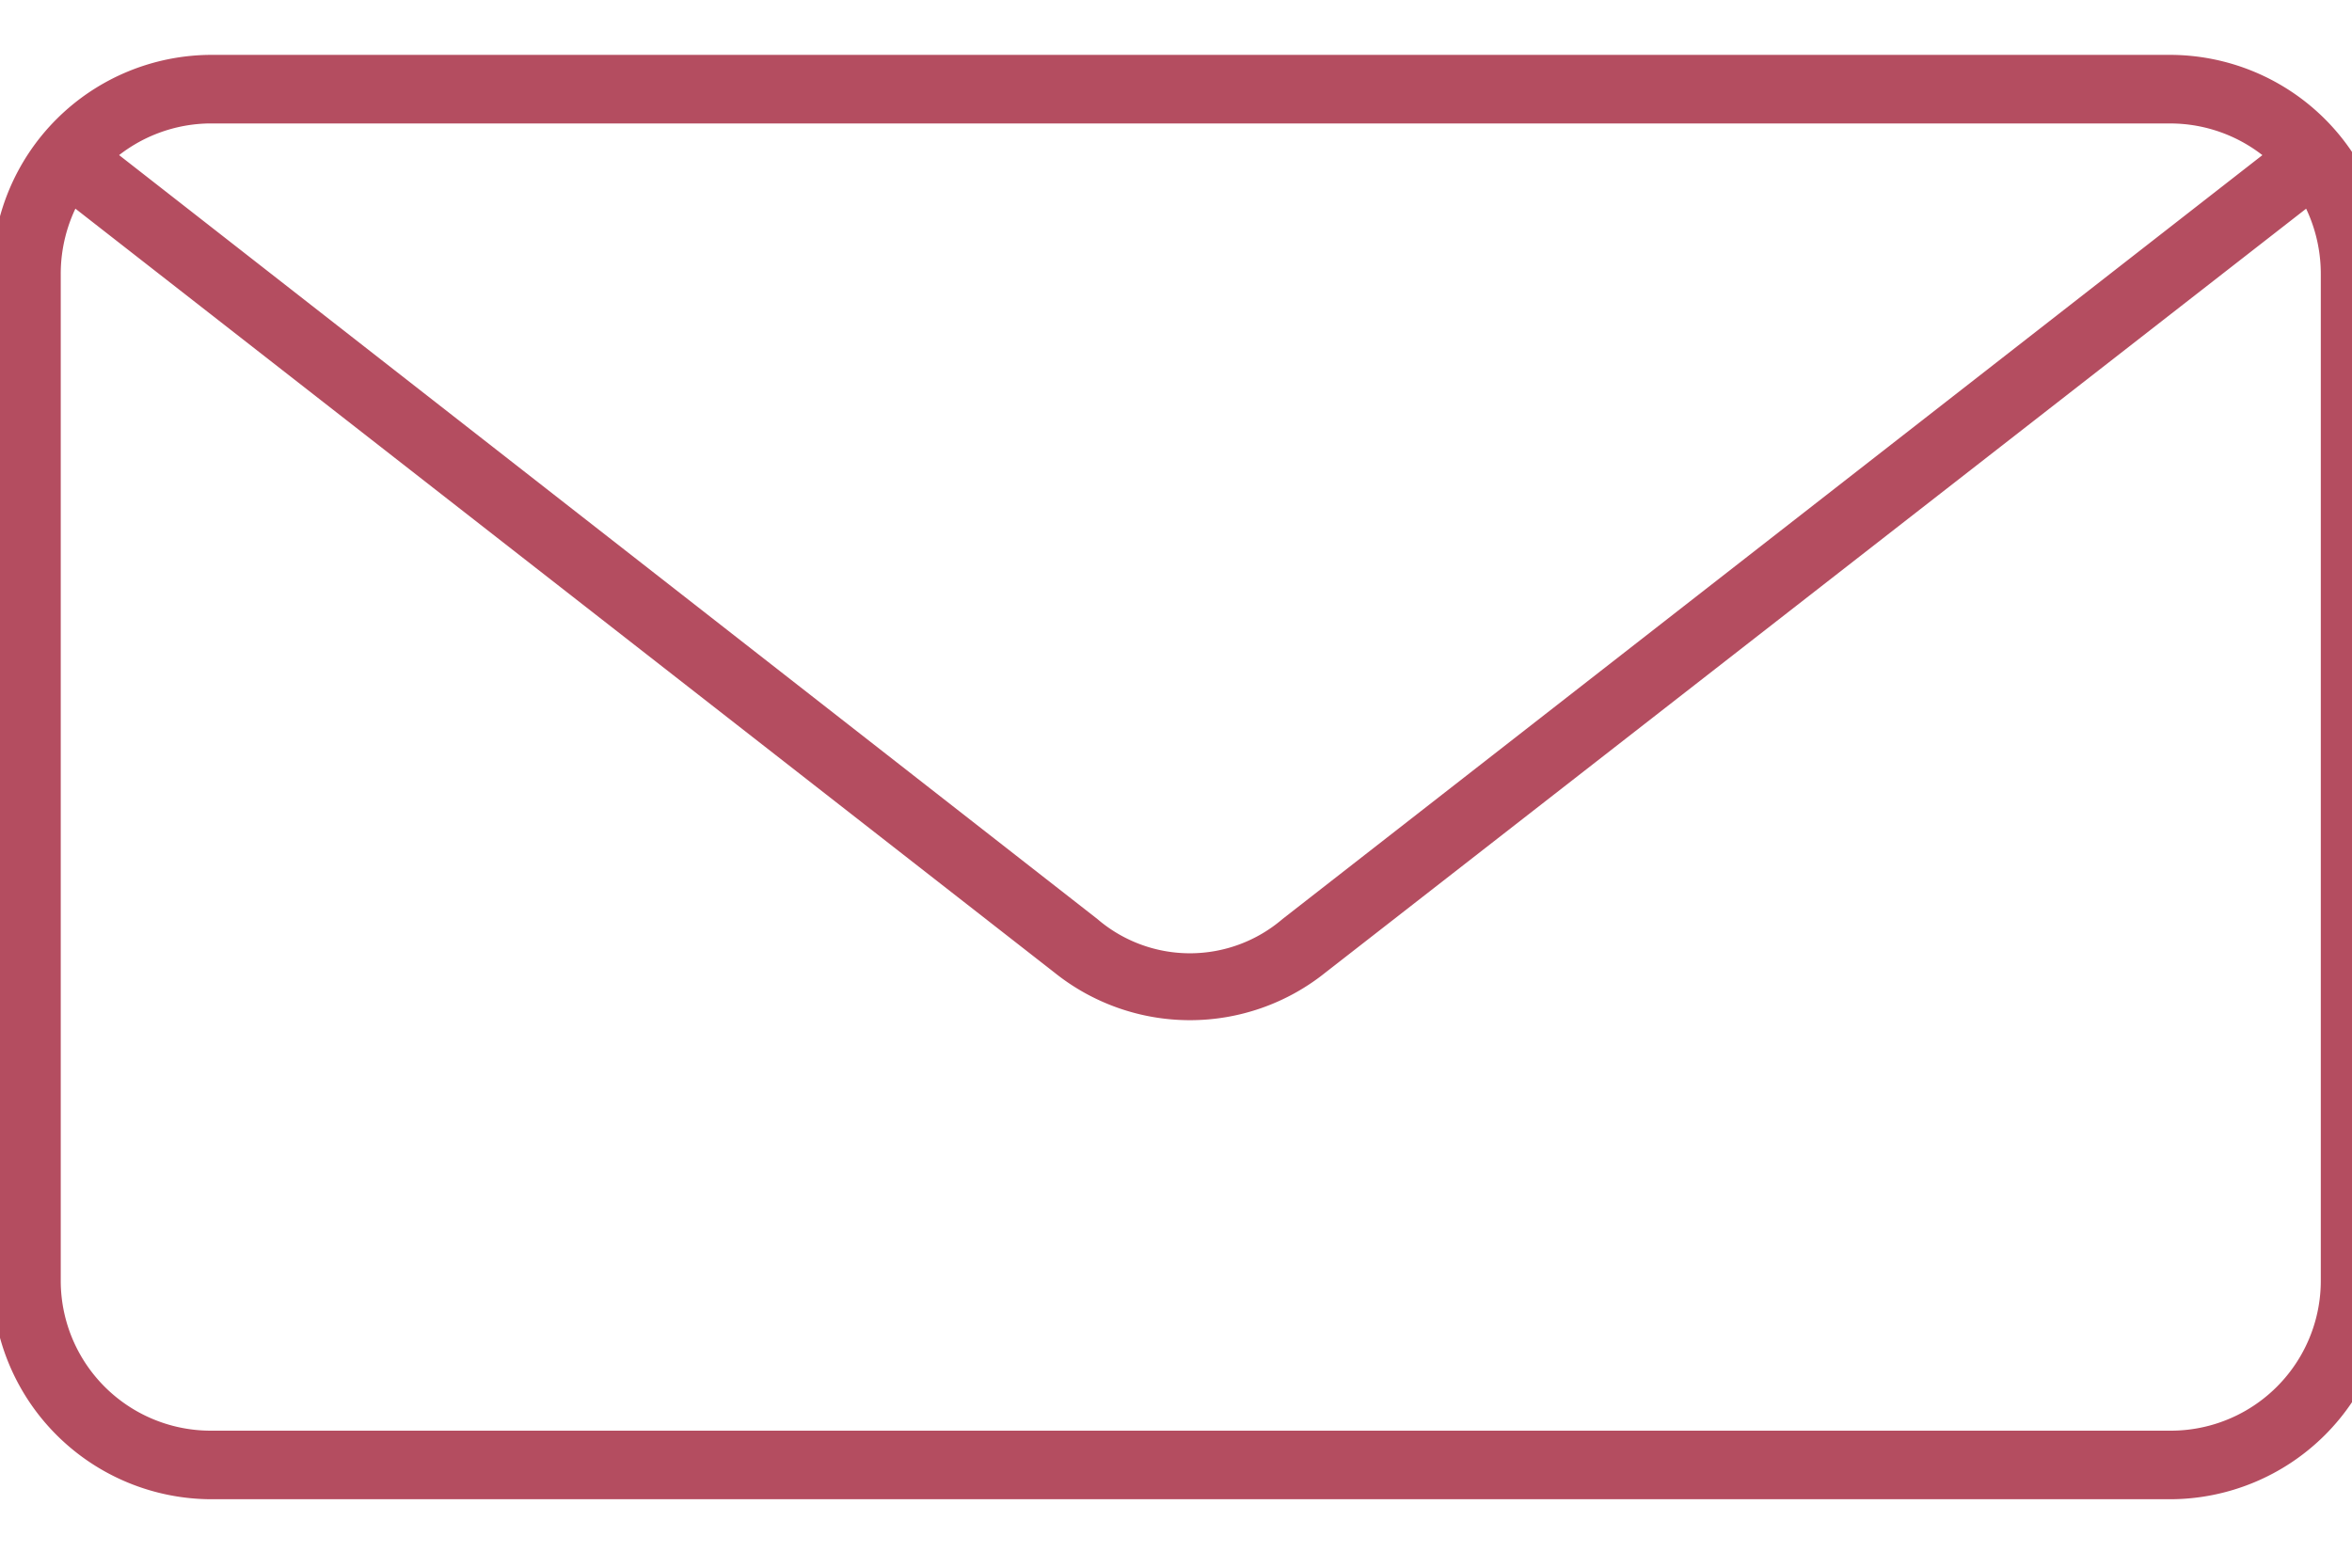 <svg xmlns="http://www.w3.org/2000/svg" xmlns:xlink="http://www.w3.org/1999/xlink" width="75" height="50" viewBox="0 0 75 50">
  <defs>
    <clipPath id="clip-email">
      <rect width="75" height="50"/>
    </clipPath>
  </defs>
  <g id="email" clip-path="url(#clip-email)">
    <g id="noun_Email_716639-1" transform="translate(-5 -21)">
      <g id="Group_1" data-name="Group 1" transform="translate(5 23)">
        <path id="Path_1" data-name="Path 1" d="M11.75,975.362A6.754,6.754,0,0,0,5,982.113v32.065a6.754,6.754,0,0,0,6.75,6.751H74.192a6.754,6.754,0,0,0,6.75-6.751V982.112a6.754,6.754,0,0,0-6.75-6.75Zm0,1.688H74.192a5.036,5.036,0,0,1,3.349,1.266l-31.485,24.55a4.784,4.784,0,0,1-6.223,0L8.4,978.315a5.035,5.035,0,0,1,3.349-1.266Zm-4.43,2.584,31.458,24.55a6.654,6.654,0,0,0,8.333,0l31.511-24.549a5.1,5.1,0,0,1,.633,2.479v32.065a5.033,5.033,0,0,1-5.063,5.063H11.75a5.033,5.033,0,0,1-5.063-5.063V982.113a5.1,5.1,0,0,1,.633-2.479Z" transform="translate(-5 -975.362)" fill="#b44d60" stroke="#b44d60" stroke-width="0.5"/>
      </g>
    </g>
  </g>
</svg>

